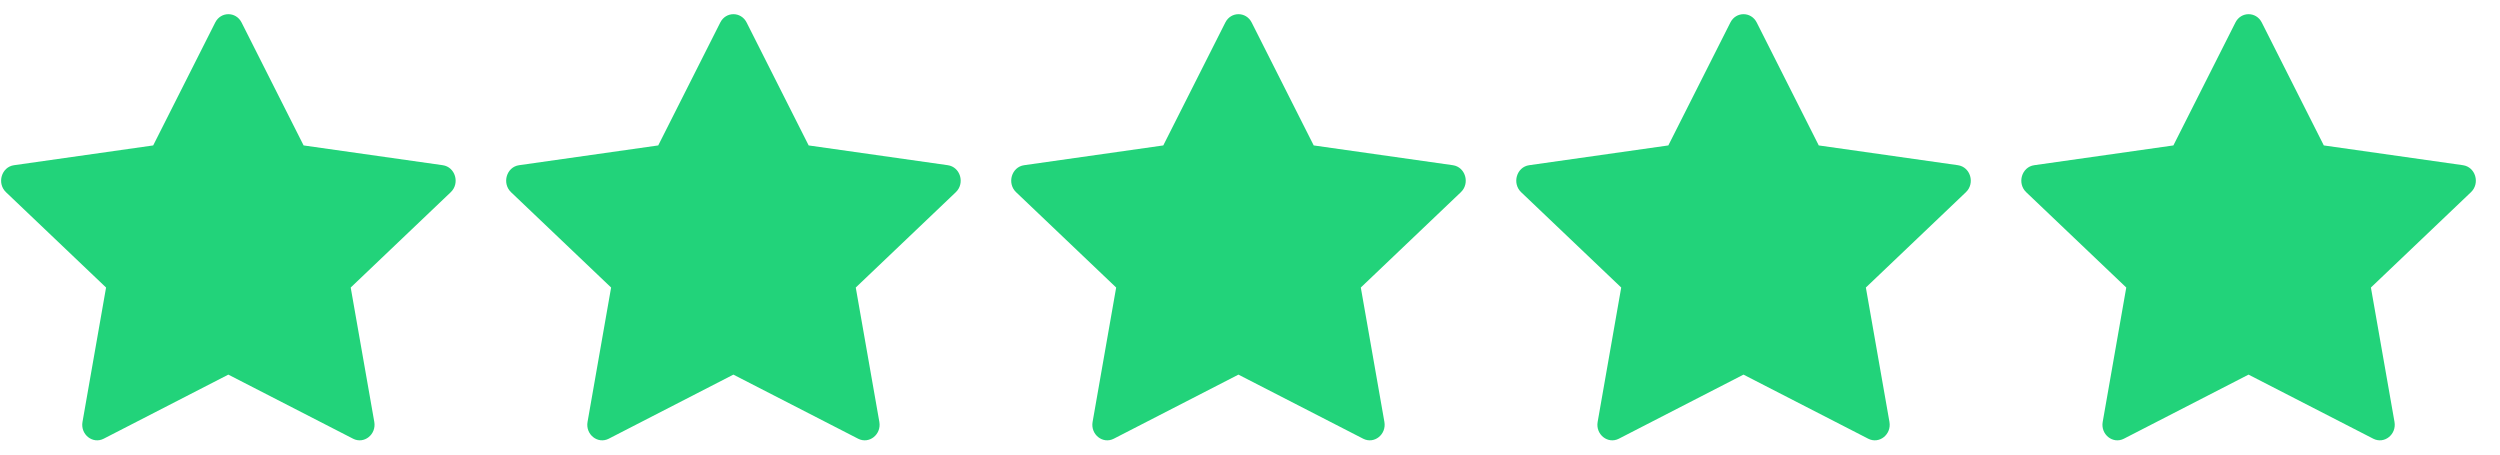 <svg width="99" height="18" viewBox="0 0 99 18" fill="none" xmlns="http://www.w3.org/2000/svg">
<g id="Group 5">
<g id="SVG">
<path id="Vector" d="M4.106 17.373C3.672 17.596 3.179 17.206 3.267 16.707L4.2 11.386L0.237 7.611C-0.133 7.257 0.059 6.612 0.555 6.542L6.066 5.759L8.523 0.891C8.744 0.452 9.344 0.452 9.566 0.891L12.023 5.759L17.533 6.542C18.029 6.612 18.221 7.257 17.85 7.611L13.888 11.386L14.822 16.707C14.909 17.206 14.417 17.596 13.982 17.373L9.042 14.835L4.106 17.373Z" fill="#22D37A"/>
</g>
<g id="SVG_2">
<path id="Vector_2" d="M24.106 17.373C23.672 17.596 23.179 17.206 23.267 16.707L24.2 11.386L20.237 7.611C19.867 7.257 20.059 6.612 20.555 6.542L26.066 5.759L28.523 0.891C28.744 0.452 29.344 0.452 29.566 0.891L32.023 5.759L37.533 6.542C38.029 6.612 38.221 7.257 37.85 7.611L33.888 11.386L34.822 16.707C34.909 17.206 34.417 17.596 33.982 17.373L29.042 14.835L24.106 17.373Z" fill="#22D37A"/>
</g>
<g id="SVG_3">
<path id="Vector_3" d="M44.106 17.373C43.672 17.596 43.179 17.206 43.267 16.707L44.2 11.386L40.237 7.611C39.867 7.257 40.059 6.612 40.555 6.542L46.066 5.759L48.523 0.891C48.744 0.452 49.344 0.452 49.566 0.891L52.023 5.759L57.533 6.542C58.029 6.612 58.221 7.257 57.85 7.611L53.888 11.386L54.822 16.707C54.909 17.206 54.417 17.596 53.982 17.373L49.042 14.835L44.106 17.373Z" fill="#22D37A"/>
</g>
<g id="SVG_4">
<path id="Vector_4" d="M64.106 17.373C63.672 17.596 63.179 17.206 63.267 16.707L64.2 11.386L60.237 7.611C59.867 7.257 60.059 6.612 60.555 6.542L66.066 5.759L68.523 0.891C68.744 0.452 69.344 0.452 69.566 0.891L72.023 5.759L77.533 6.542C78.029 6.612 78.221 7.257 77.85 7.611L73.888 11.386L74.822 16.707C74.909 17.206 74.417 17.596 73.982 17.373L69.042 14.835L64.106 17.373Z" fill="#22D37A"/>
</g>
<g id="SVG_5">
<path id="Vector_5" d="M84.106 17.373C83.672 17.596 83.179 17.206 83.267 16.707L84.2 11.386L80.237 7.611C79.867 7.257 80.059 6.612 80.555 6.542L86.066 5.759L88.523 0.891C88.744 0.452 89.344 0.452 89.566 0.891L92.023 5.759L97.533 6.542C98.029 6.612 98.221 7.257 97.85 7.611L93.888 11.386L94.822 16.707C94.909 17.206 94.417 17.596 93.982 17.373L89.042 14.835L84.106 17.373Z" fill="#22D37A"/>
</g>
</g>
</svg>
